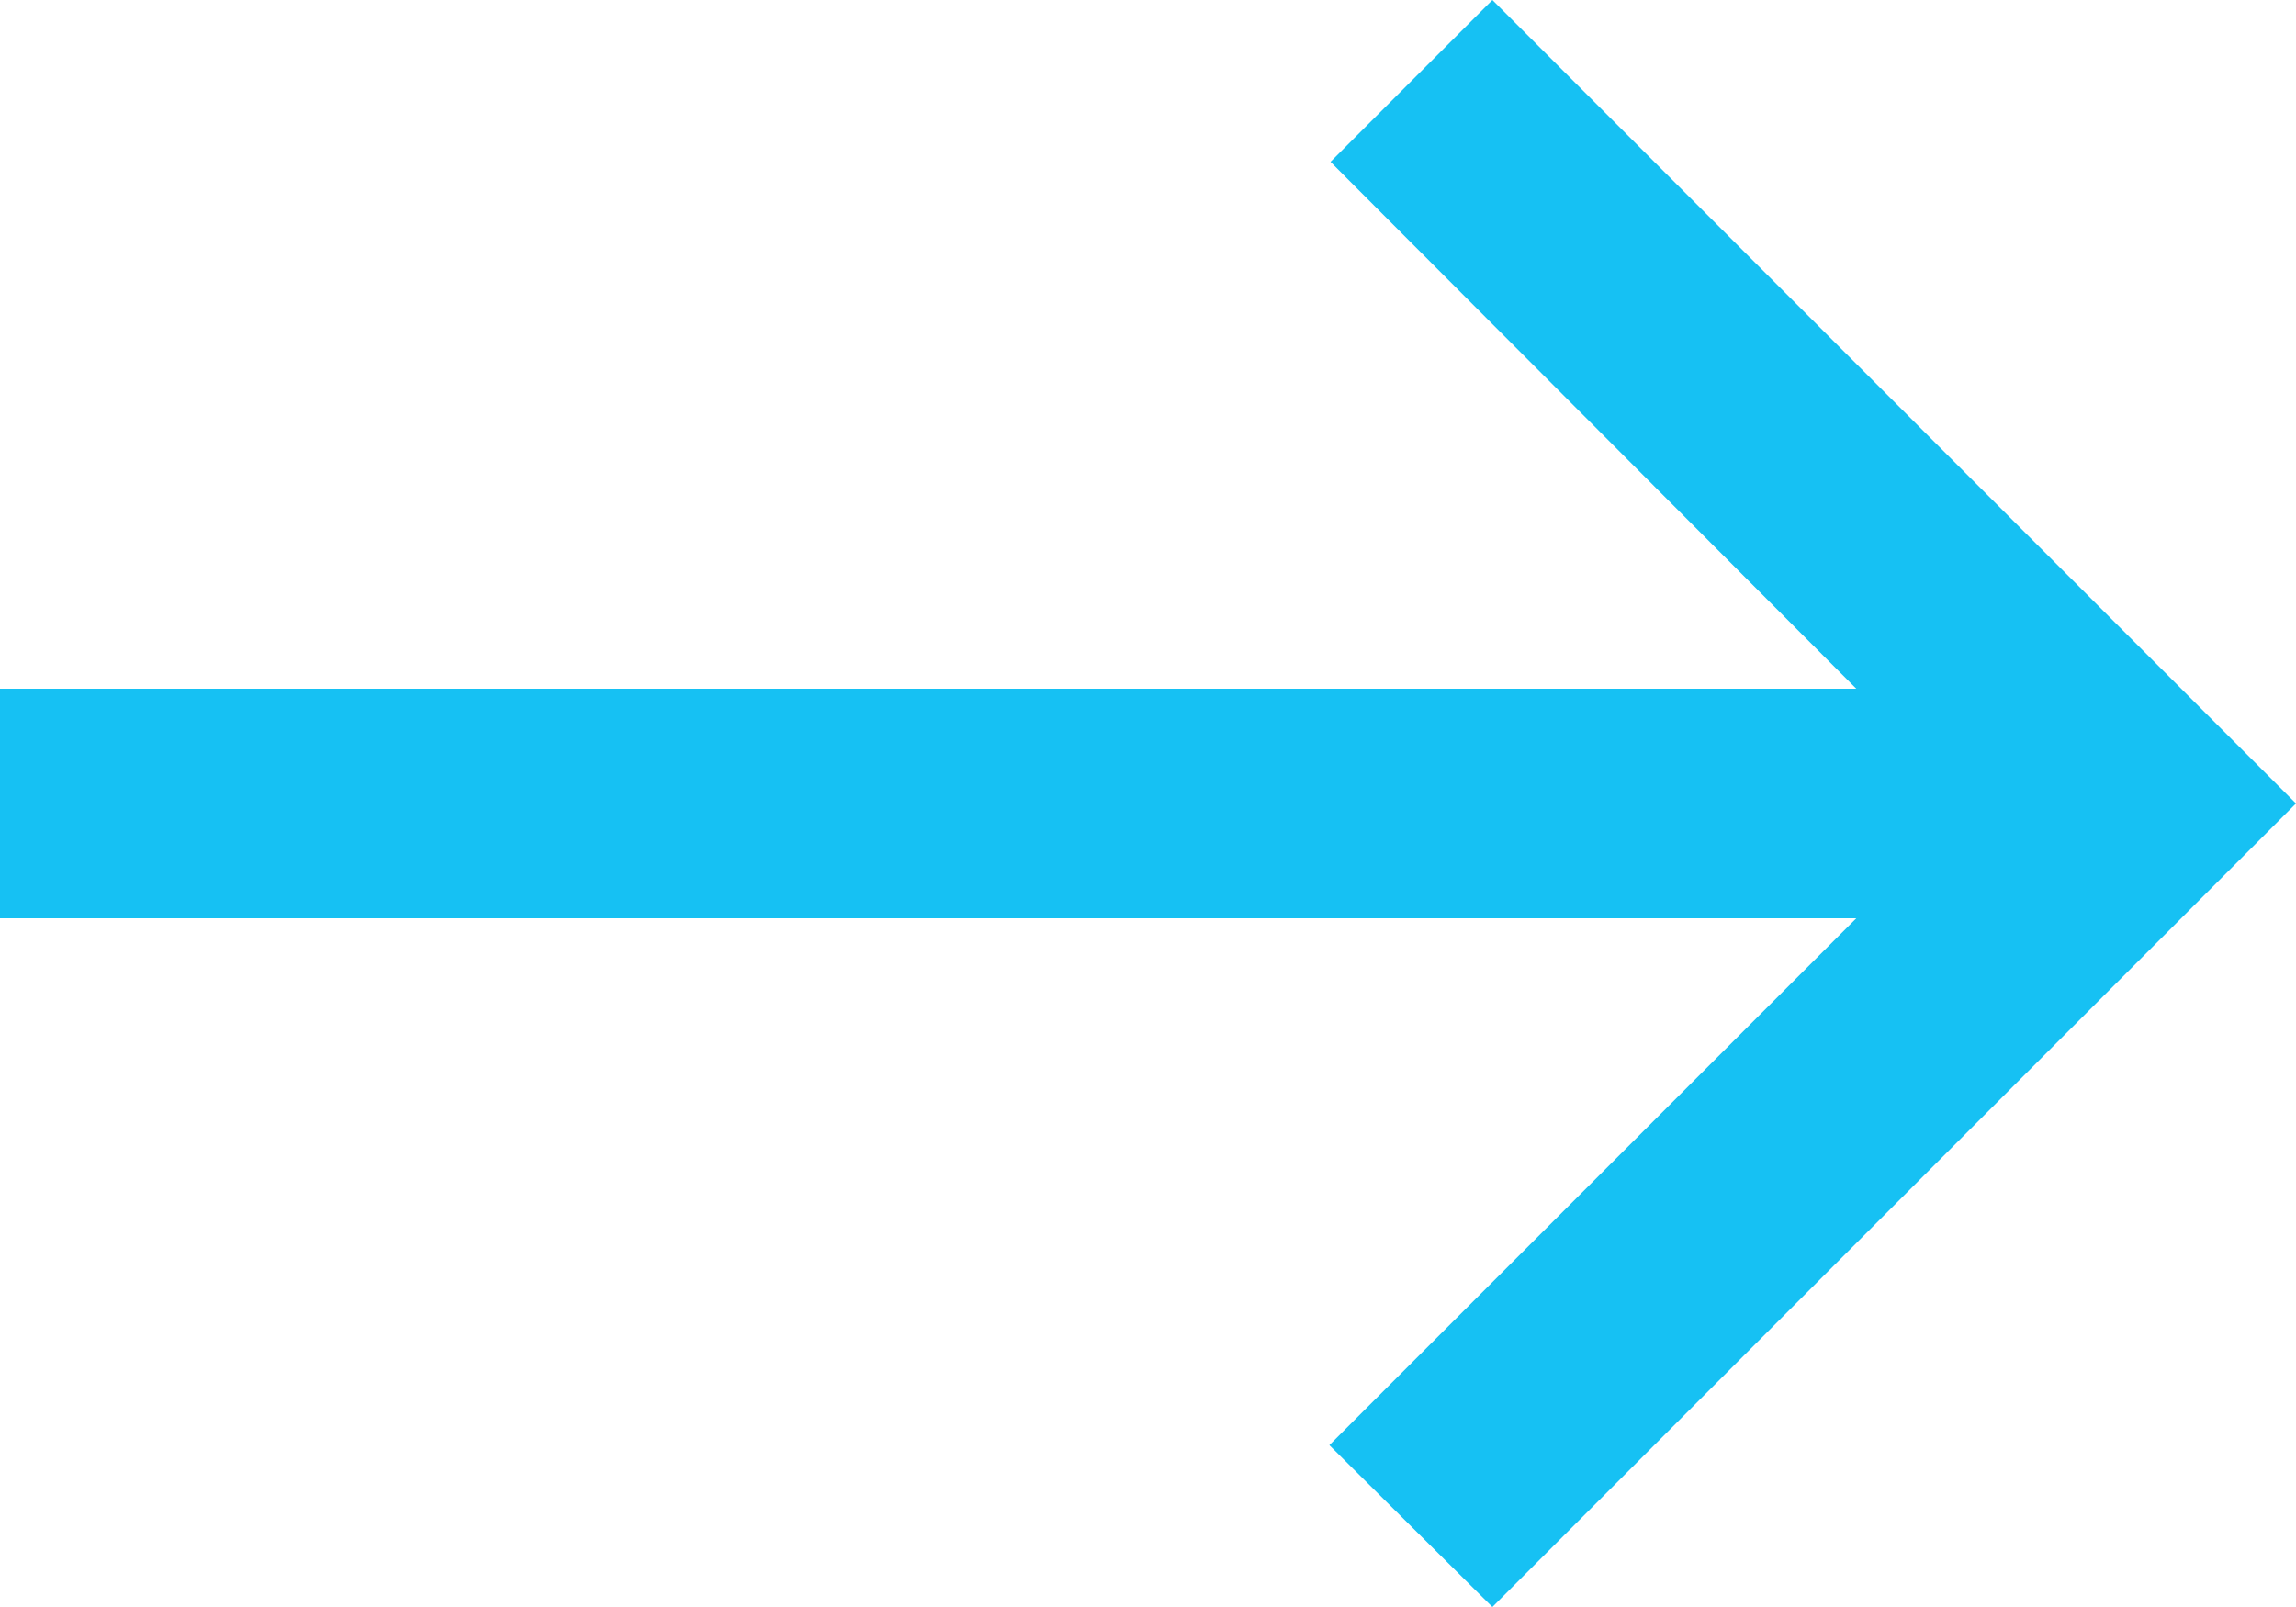 <svg data-name="Warstwa 1" xmlns="http://www.w3.org/2000/svg" width="20" height="14" viewBox="0 0 20 14"><defs><style>.cls-1{fill:#16c1f3;}</style></defs><path class="cls-1" d="M13,0,11.59,1.41,16.17,6H0V8H16.17l-4.59,4.59L13,14l7-7Z"/></svg>
